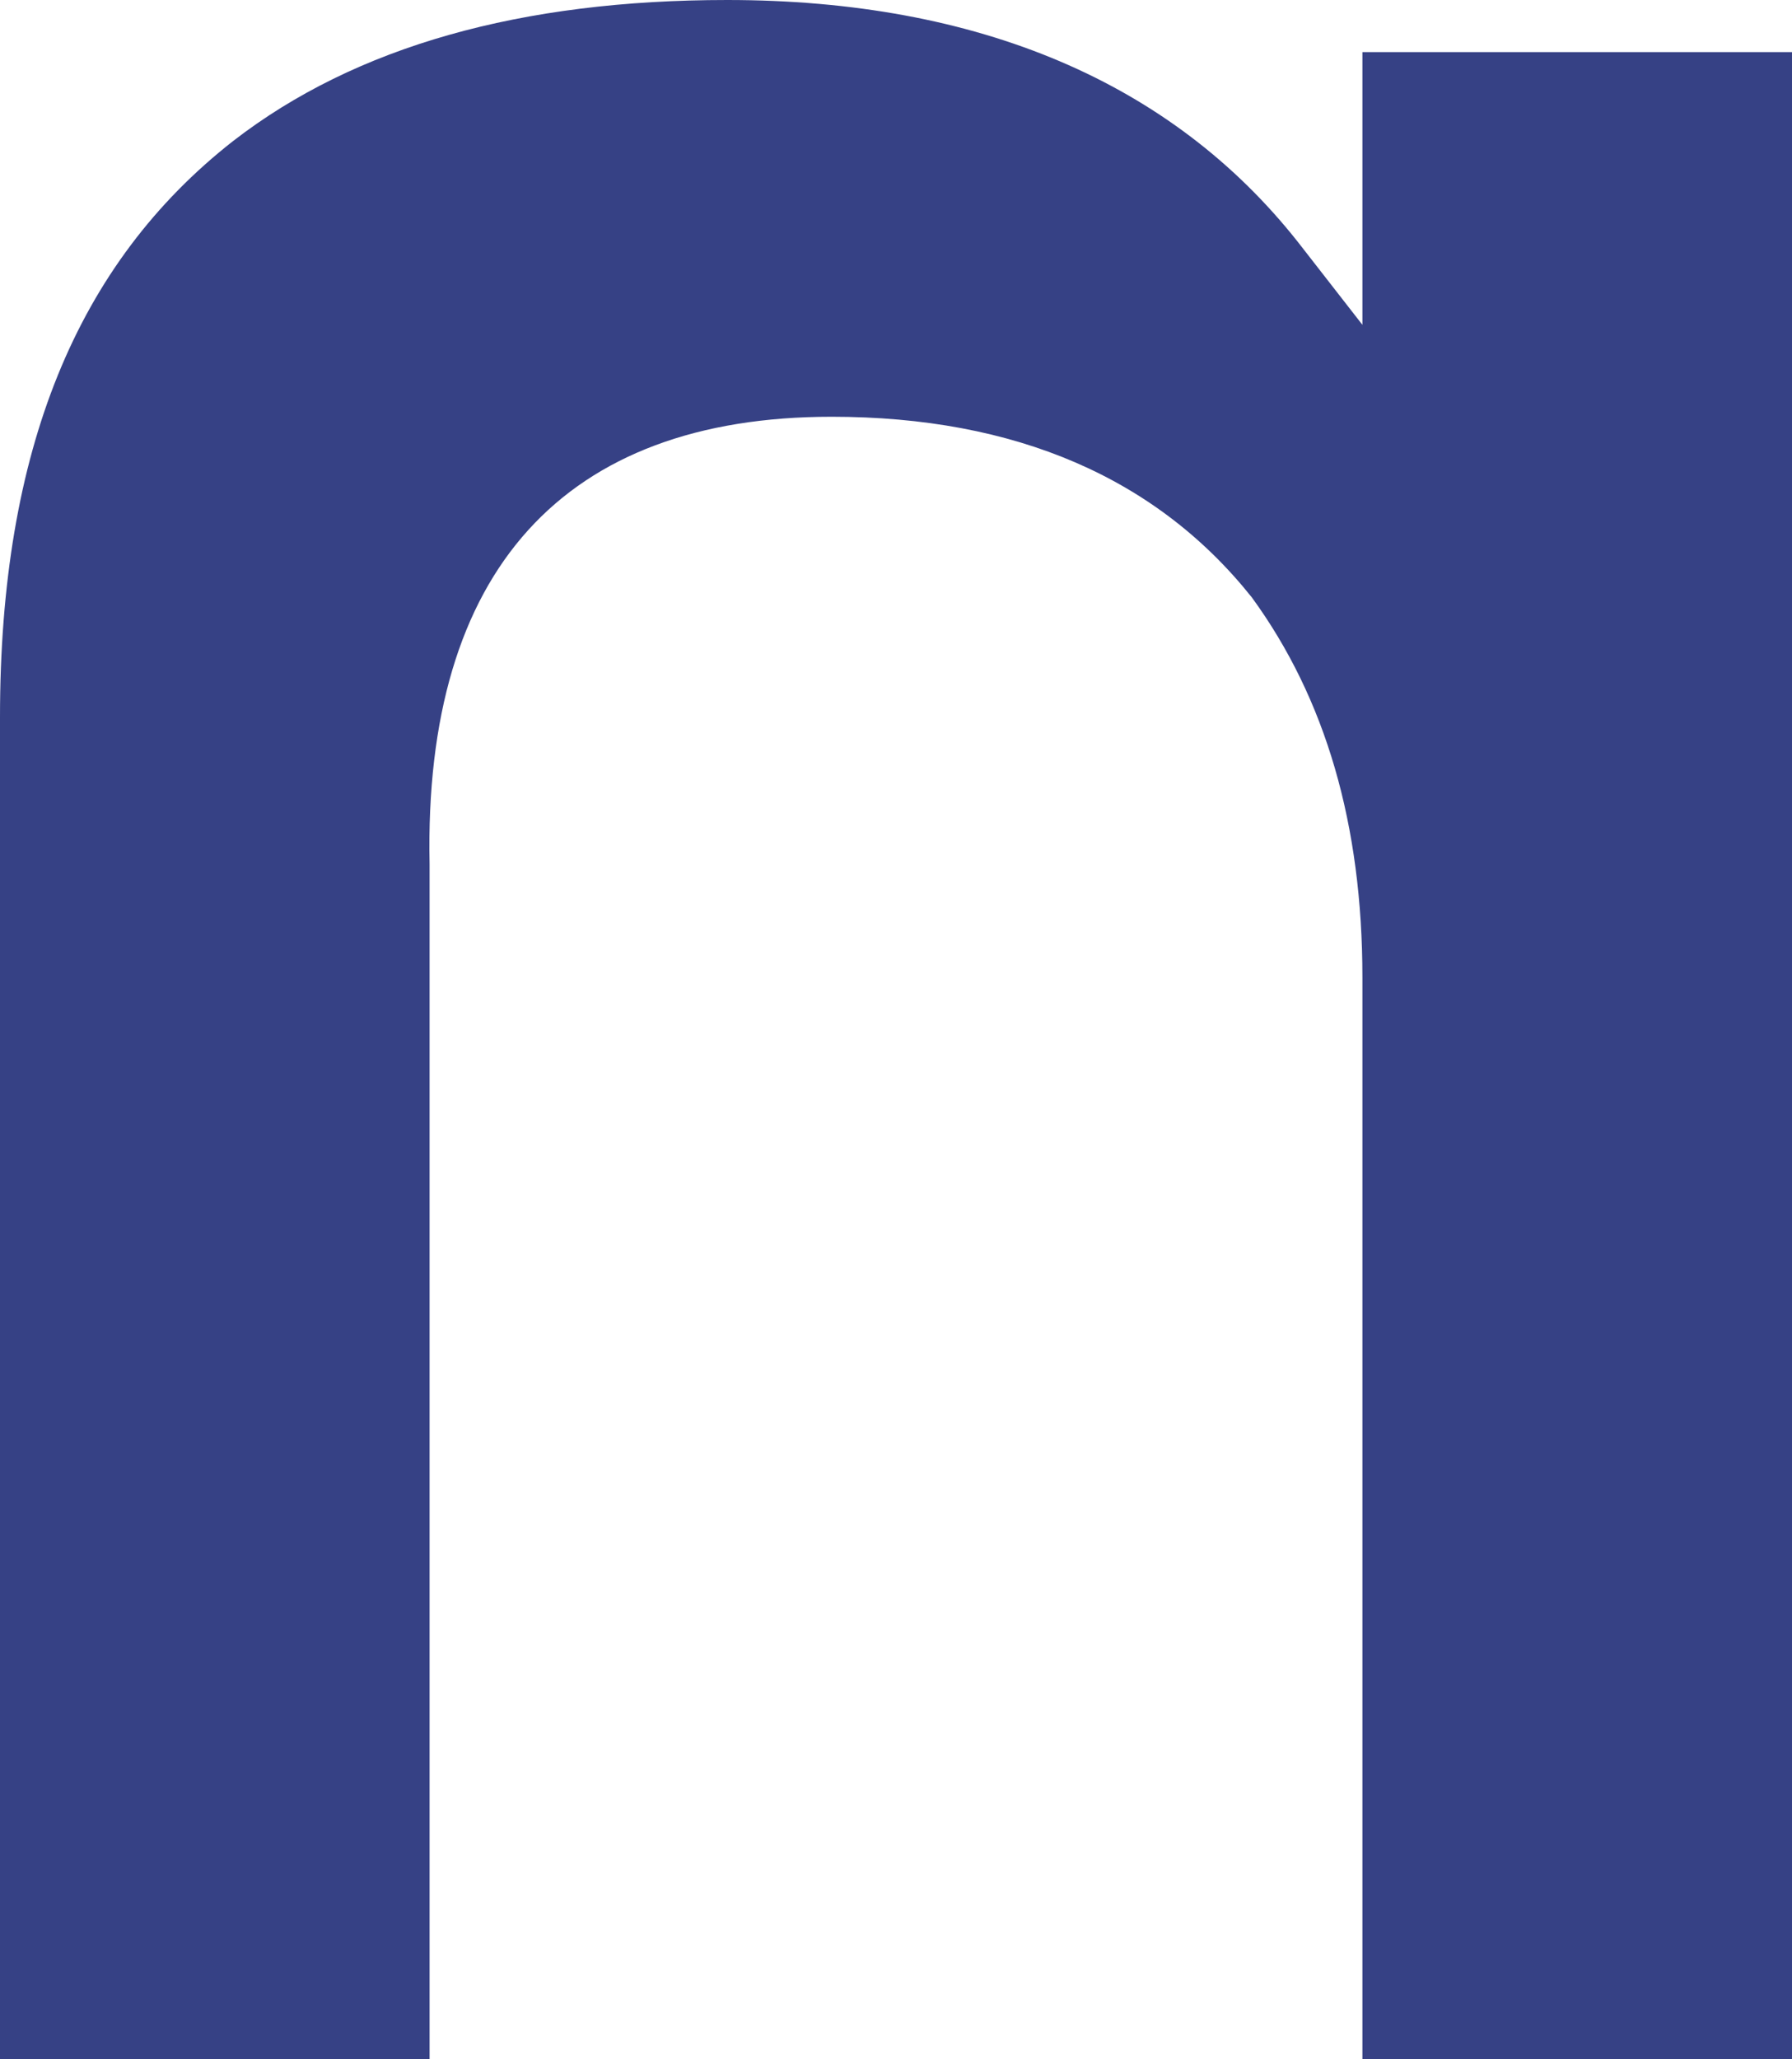 <svg width="235" height="270" viewBox="0 0 235 270" fill="none" xmlns="http://www.w3.org/2000/svg">
<path d="M109.05 54.643C133.193 54.643 151.704 62.679 164.178 78.348C173.836 91.607 178.664 108.08 178.664 128.17V270H235V6.83H178.664V42.589L170.214 31.741C153.716 10.848 128.365 0 95.368 0C68.407 0 46.678 6.027 30.582 18.482C10.06 34.554 0 59.062 0 94.018V270H56.336V113.304C55.531 74.732 74.041 54.643 109.05 54.643Z" fill="#364185"/>
</svg>
